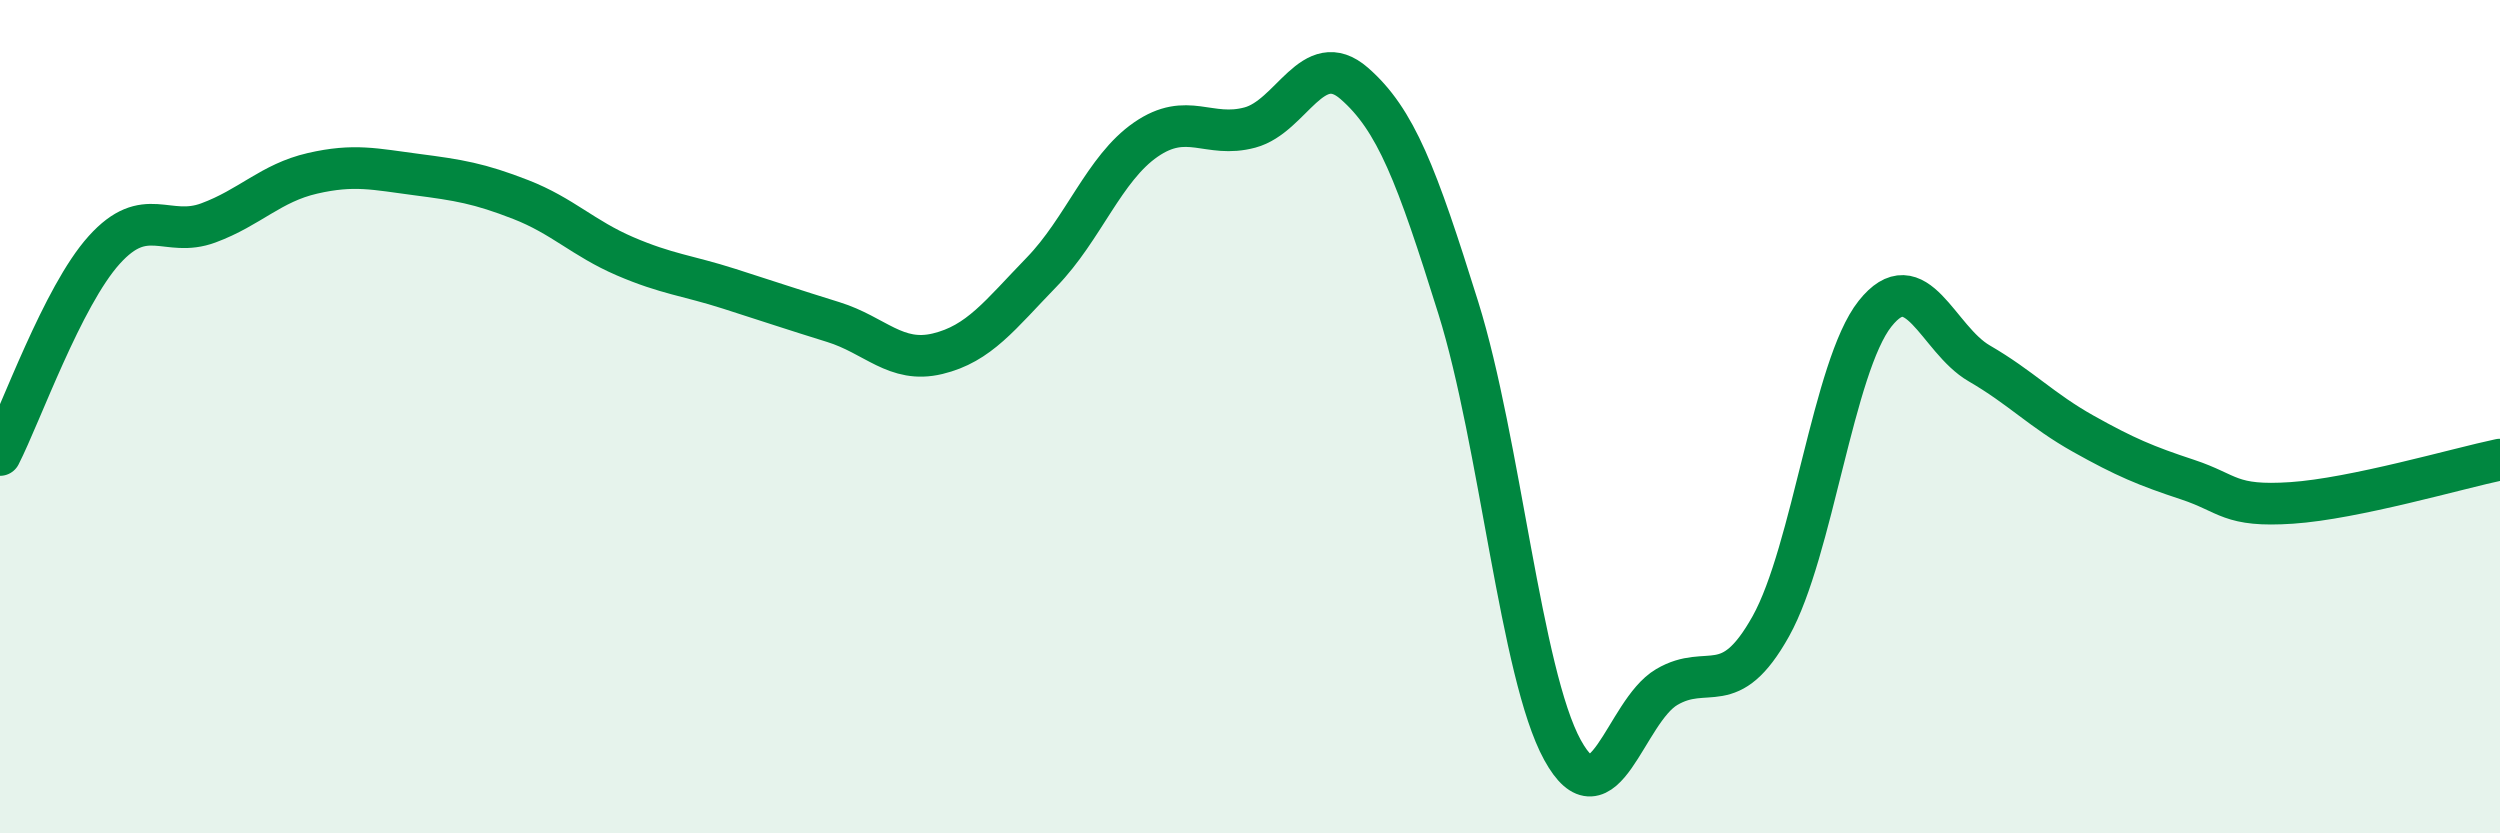 
    <svg width="60" height="20" viewBox="0 0 60 20" xmlns="http://www.w3.org/2000/svg">
      <path
        d="M 0,10.92 C 0.5,9.94 1.5,7.11 2.5,6 C 3.5,4.89 4,5.72 5,5.35 C 6,4.98 6.5,4.39 7.5,4.16 C 8.5,3.93 9,4.06 10,4.19 C 11,4.32 11.5,4.4 12.5,4.79 C 13.5,5.18 14,5.72 15,6.15 C 16,6.58 16.5,6.61 17.5,6.93 C 18.5,7.25 19,7.42 20,7.73 C 21,8.04 21.5,8.73 22.5,8.49 C 23.5,8.25 24,7.56 25,6.53 C 26,5.5 26.5,4.04 27.5,3.35 C 28.5,2.66 29,3.33 30,3.06 C 31,2.79 31.5,1.13 32.5,2 C 33.5,2.87 34,4.19 35,7.39 C 36,10.59 36.5,16.18 37.5,18 C 38.5,19.82 39,17.08 40,16.49 C 41,15.9 41.5,16.82 42.5,15.03 C 43.5,13.24 44,8.79 45,7.53 C 46,6.27 46.5,8.14 47.5,8.72 C 48.5,9.3 49,9.85 50,10.41 C 51,10.97 51.5,11.18 52.5,11.51 C 53.5,11.84 53.5,12.17 55,12.07 C 56.5,11.97 59,11.24 60,11.03L60 20L0 20Z"
        fill="#008740"
        opacity="0.1"
        stroke-linecap="round"
        stroke-linejoin="round"
      />
      <path
        d="M 0,10.92 C 0.5,9.94 1.5,7.11 2.5,6 C 3.5,4.89 4,5.72 5,5.35 C 6,4.98 6.5,4.39 7.5,4.16 C 8.5,3.93 9,4.06 10,4.19 C 11,4.32 11.5,4.4 12.5,4.79 C 13.5,5.18 14,5.72 15,6.15 C 16,6.58 16.5,6.61 17.5,6.93 C 18.5,7.25 19,7.42 20,7.73 C 21,8.04 21.5,8.73 22.5,8.49 C 23.5,8.25 24,7.56 25,6.53 C 26,5.5 26.5,4.04 27.5,3.35 C 28.5,2.66 29,3.33 30,3.06 C 31,2.79 31.5,1.13 32.5,2 C 33.5,2.87 34,4.19 35,7.39 C 36,10.59 36.5,16.18 37.5,18 C 38.5,19.82 39,17.08 40,16.49 C 41,15.9 41.5,16.82 42.5,15.03 C 43.5,13.24 44,8.79 45,7.53 C 46,6.27 46.5,8.14 47.5,8.72 C 48.5,9.3 49,9.85 50,10.41 C 51,10.97 51.5,11.18 52.5,11.51 C 53.5,11.84 53.5,12.17 55,12.07 C 56.5,11.97 59,11.24 60,11.03"
        stroke="#008740"
        stroke-width="1"
        fill="none"
        stroke-linecap="round"
        stroke-linejoin="round"
      />
    </svg>
  